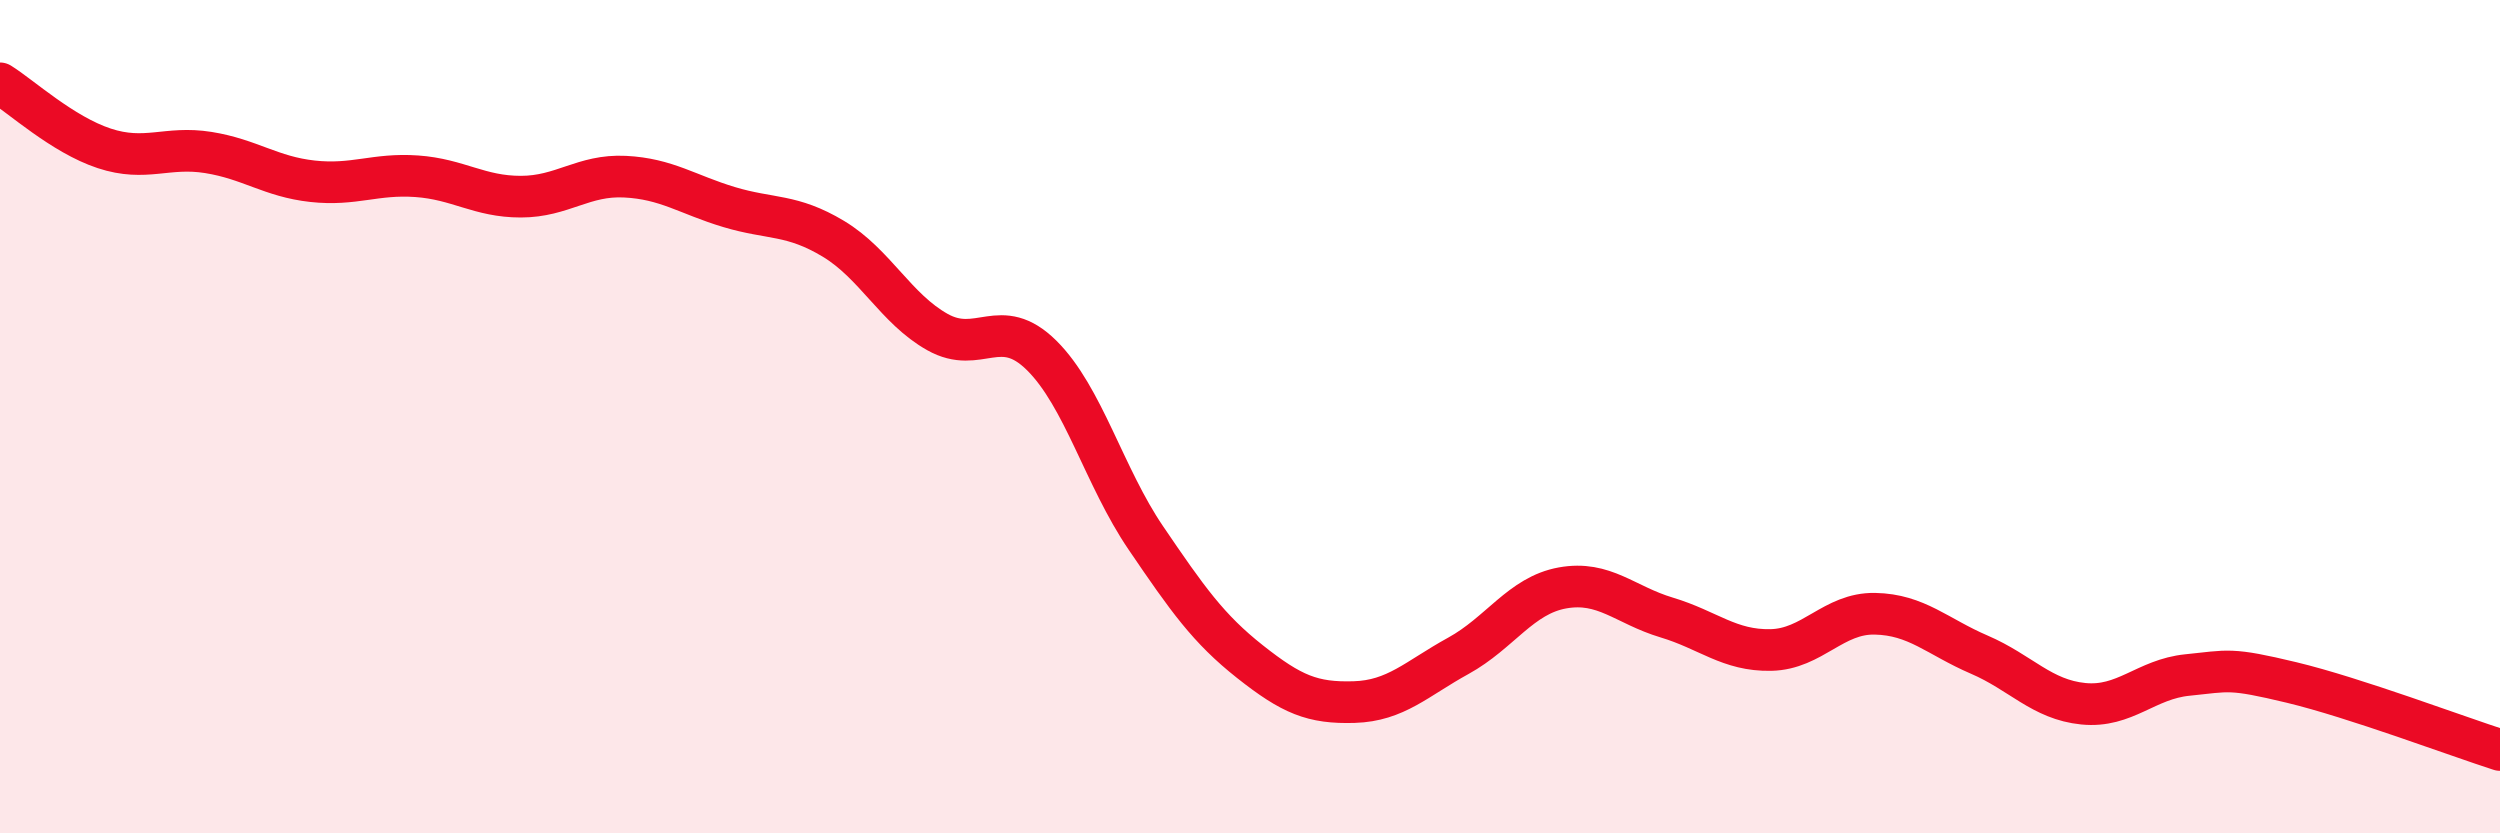 
    <svg width="60" height="20" viewBox="0 0 60 20" xmlns="http://www.w3.org/2000/svg">
      <path
        d="M 0,2 C 0.5,2.31 1.5,3.23 2.5,3.56 C 3.5,3.89 4,3.5 5,3.66 C 6,3.82 6.5,4.24 7.5,4.35 C 8.5,4.46 9,4.16 10,4.23 C 11,4.3 11.5,4.72 12.5,4.72 C 13.5,4.72 14,4.19 15,4.24 C 16,4.29 16.5,4.67 17.5,4.97 C 18.5,5.27 19,5.13 20,5.73 C 21,6.33 21.5,7.41 22.5,7.97 C 23.5,8.53 24,7.54 25,8.53 C 26,9.52 26.5,11.44 27.5,12.91 C 28.5,14.38 29,15.09 30,15.88 C 31,16.67 31.5,16.88 32.5,16.85 C 33.5,16.82 34,16.29 35,15.74 C 36,15.19 36.5,14.29 37.5,14.11 C 38.5,13.93 39,14.52 40,14.82 C 41,15.12 41.5,15.62 42.5,15.6 C 43.5,15.58 44,14.71 45,14.73 C 46,14.75 46.5,15.28 47.5,15.71 C 48.5,16.14 49,16.79 50,16.89 C 51,16.99 51.5,16.3 52.5,16.2 C 53.5,16.1 53.5,16.02 55,16.38 C 56.5,16.74 59,17.68 60,18L60 20L0 20Z"
        fill="#EB0A25"
        opacity="0.1"
        stroke-linecap="round"
        stroke-linejoin="round"
      />
      <path
        d="M 0,2 C 0.5,2.31 1.5,3.23 2.5,3.56 C 3.5,3.89 4,3.5 5,3.66 C 6,3.82 6.5,4.24 7.5,4.35 C 8.5,4.46 9,4.16 10,4.23 C 11,4.3 11.5,4.72 12.5,4.72 C 13.5,4.72 14,4.19 15,4.24 C 16,4.29 16.5,4.67 17.5,4.97 C 18.5,5.27 19,5.13 20,5.73 C 21,6.33 21.5,7.41 22.5,7.97 C 23.5,8.53 24,7.54 25,8.53 C 26,9.52 26.5,11.44 27.5,12.91 C 28.5,14.38 29,15.09 30,15.88 C 31,16.67 31.5,16.88 32.5,16.85 C 33.5,16.82 34,16.29 35,15.74 C 36,15.19 36.5,14.29 37.5,14.11 C 38.5,13.93 39,14.52 40,14.82 C 41,15.12 41.5,15.62 42.5,15.6 C 43.5,15.58 44,14.71 45,14.73 C 46,14.75 46.5,15.28 47.5,15.71 C 48.5,16.14 49,16.79 50,16.89 C 51,16.99 51.5,16.3 52.5,16.2 C 53.5,16.1 53.5,16.02 55,16.38 C 56.5,16.74 59,17.68 60,18"
        stroke="#EB0A25"
        stroke-width="1"
        fill="none"
        stroke-linecap="round"
        stroke-linejoin="round"
      />
    </svg>
  